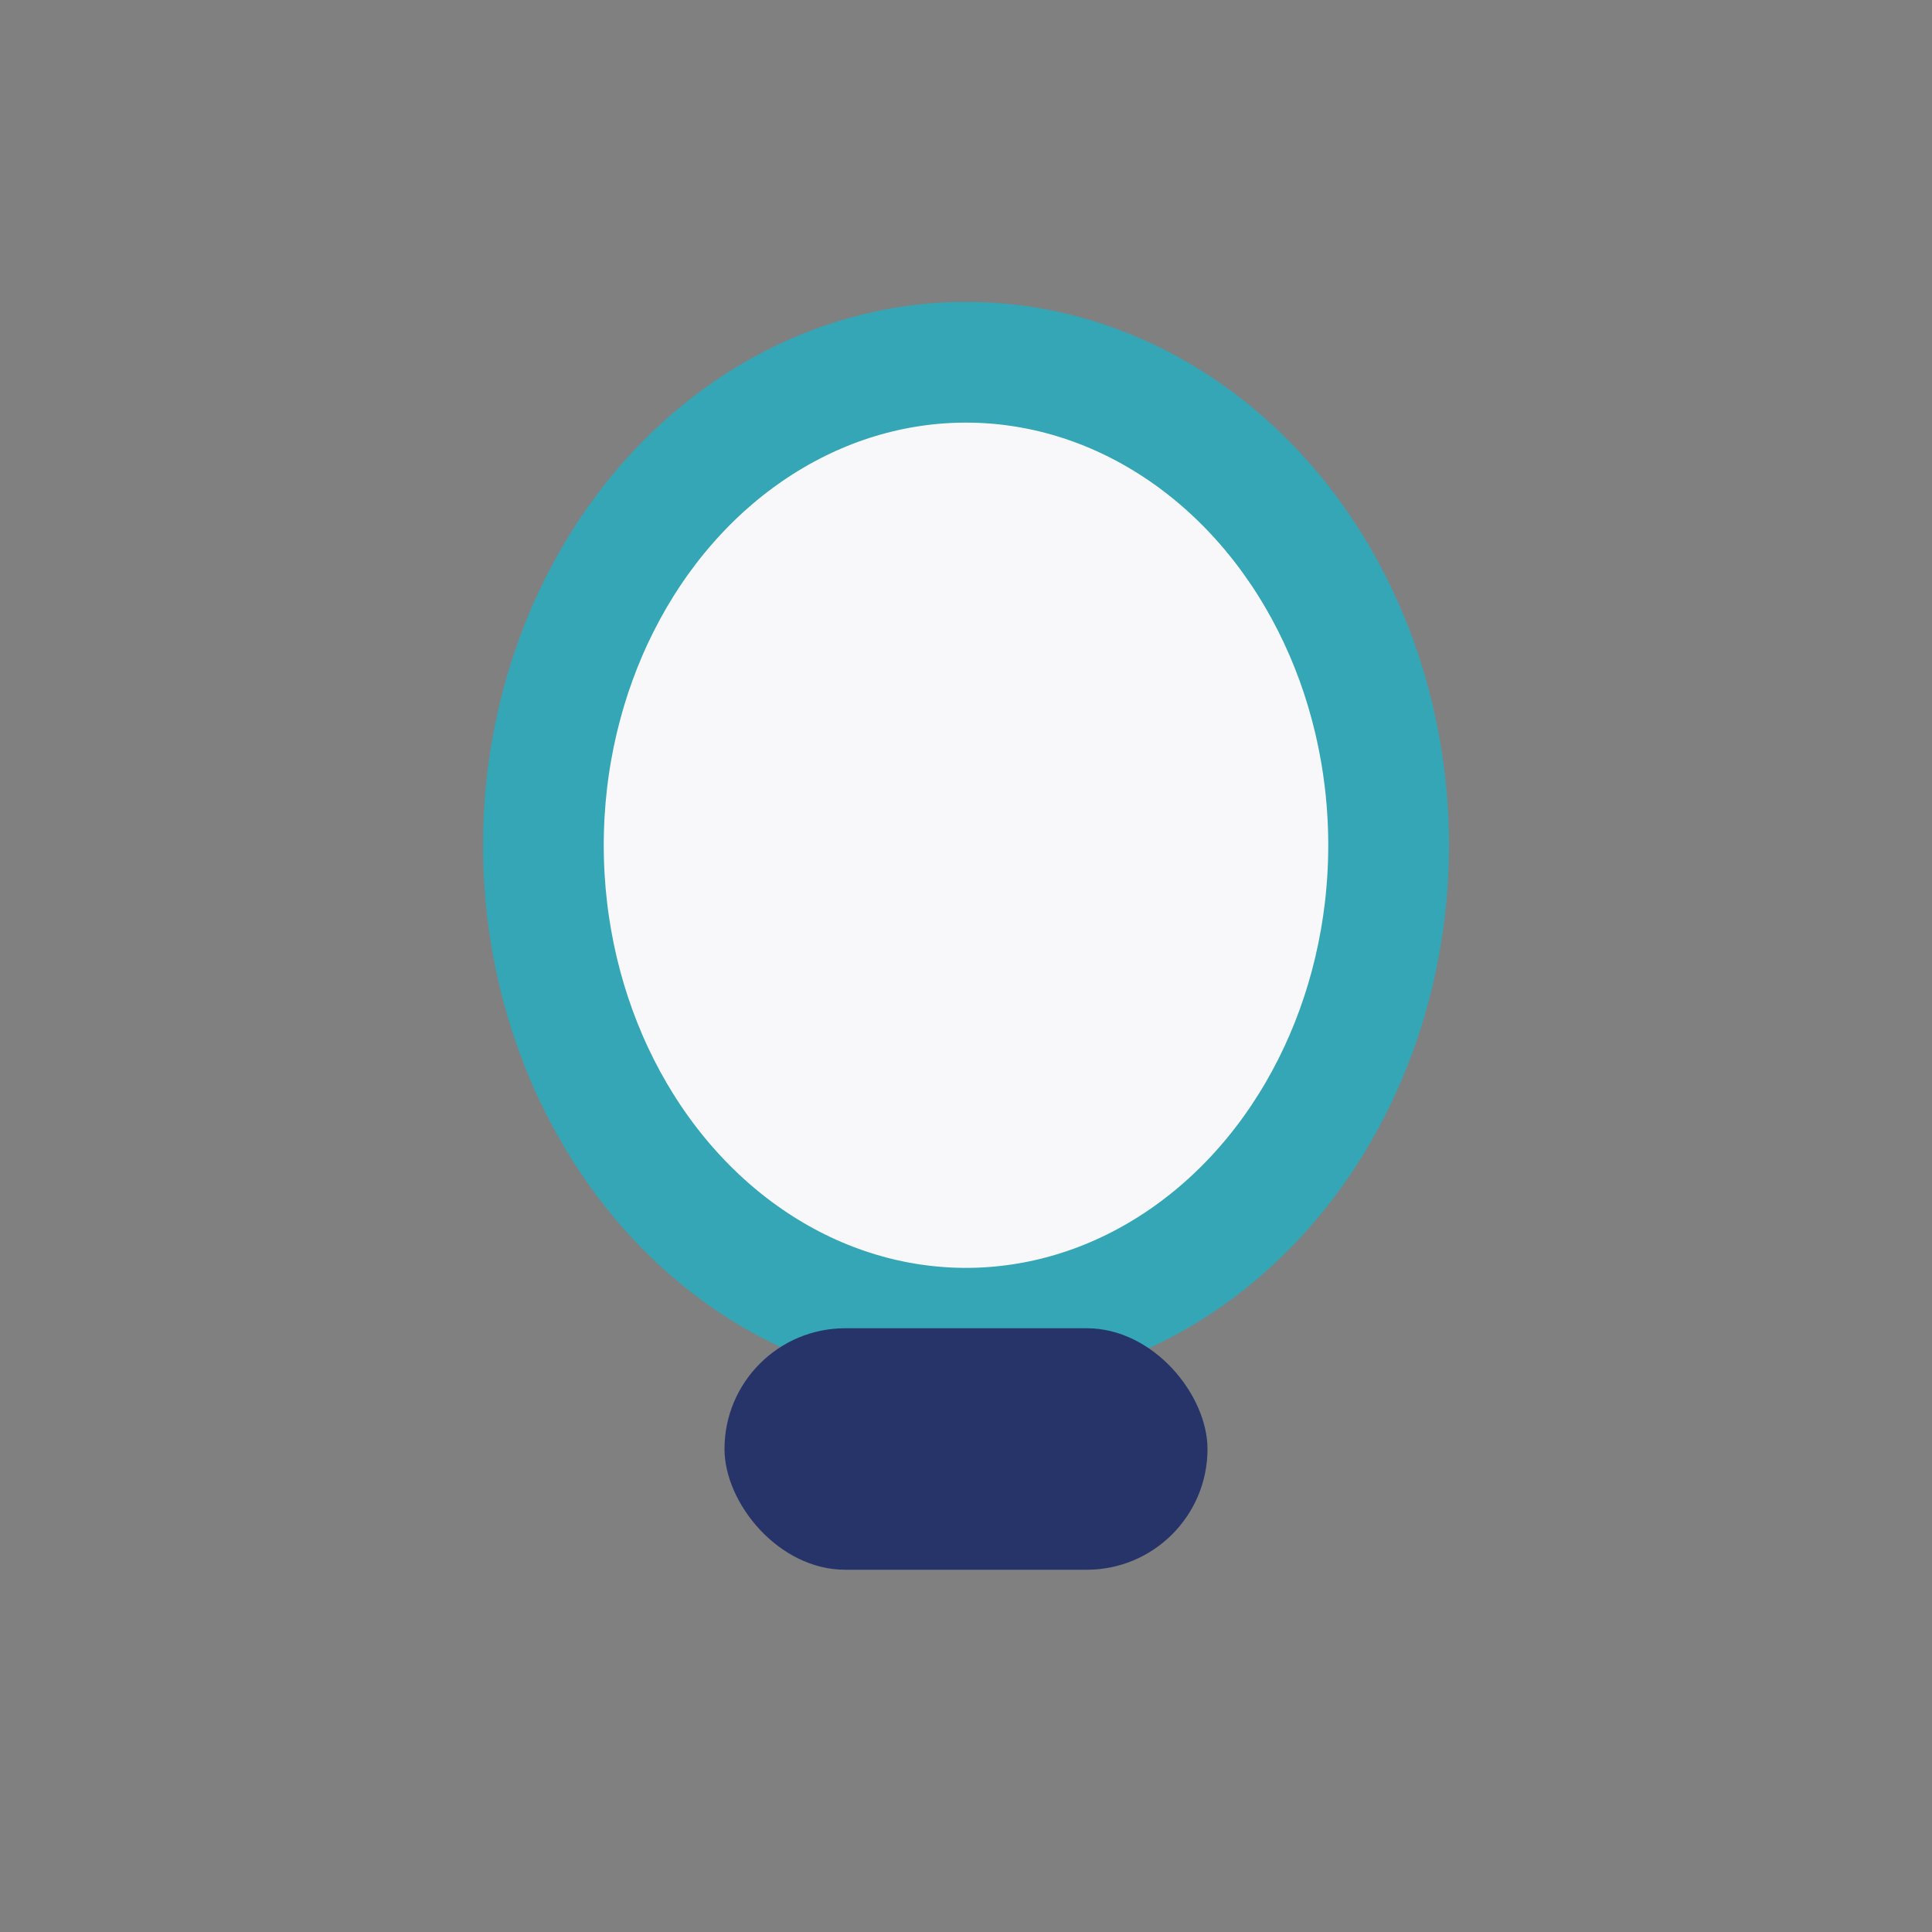 <?xml version="1.0" encoding="UTF-8"?>
<svg xmlns="http://www.w3.org/2000/svg" width="32" height="32" viewBox="0 0 32 32"><rect x="0" y="0" width="32" height="32" fill="#808080" stroke="none"/><ellipse cx="16" cy="14" rx="7" ry="8" fill="#f8f8fb" stroke="#34a6b6" stroke-width="2"/><rect x="12" y="22" width="8" height="4" rx="2" fill="#273469"/></svg>